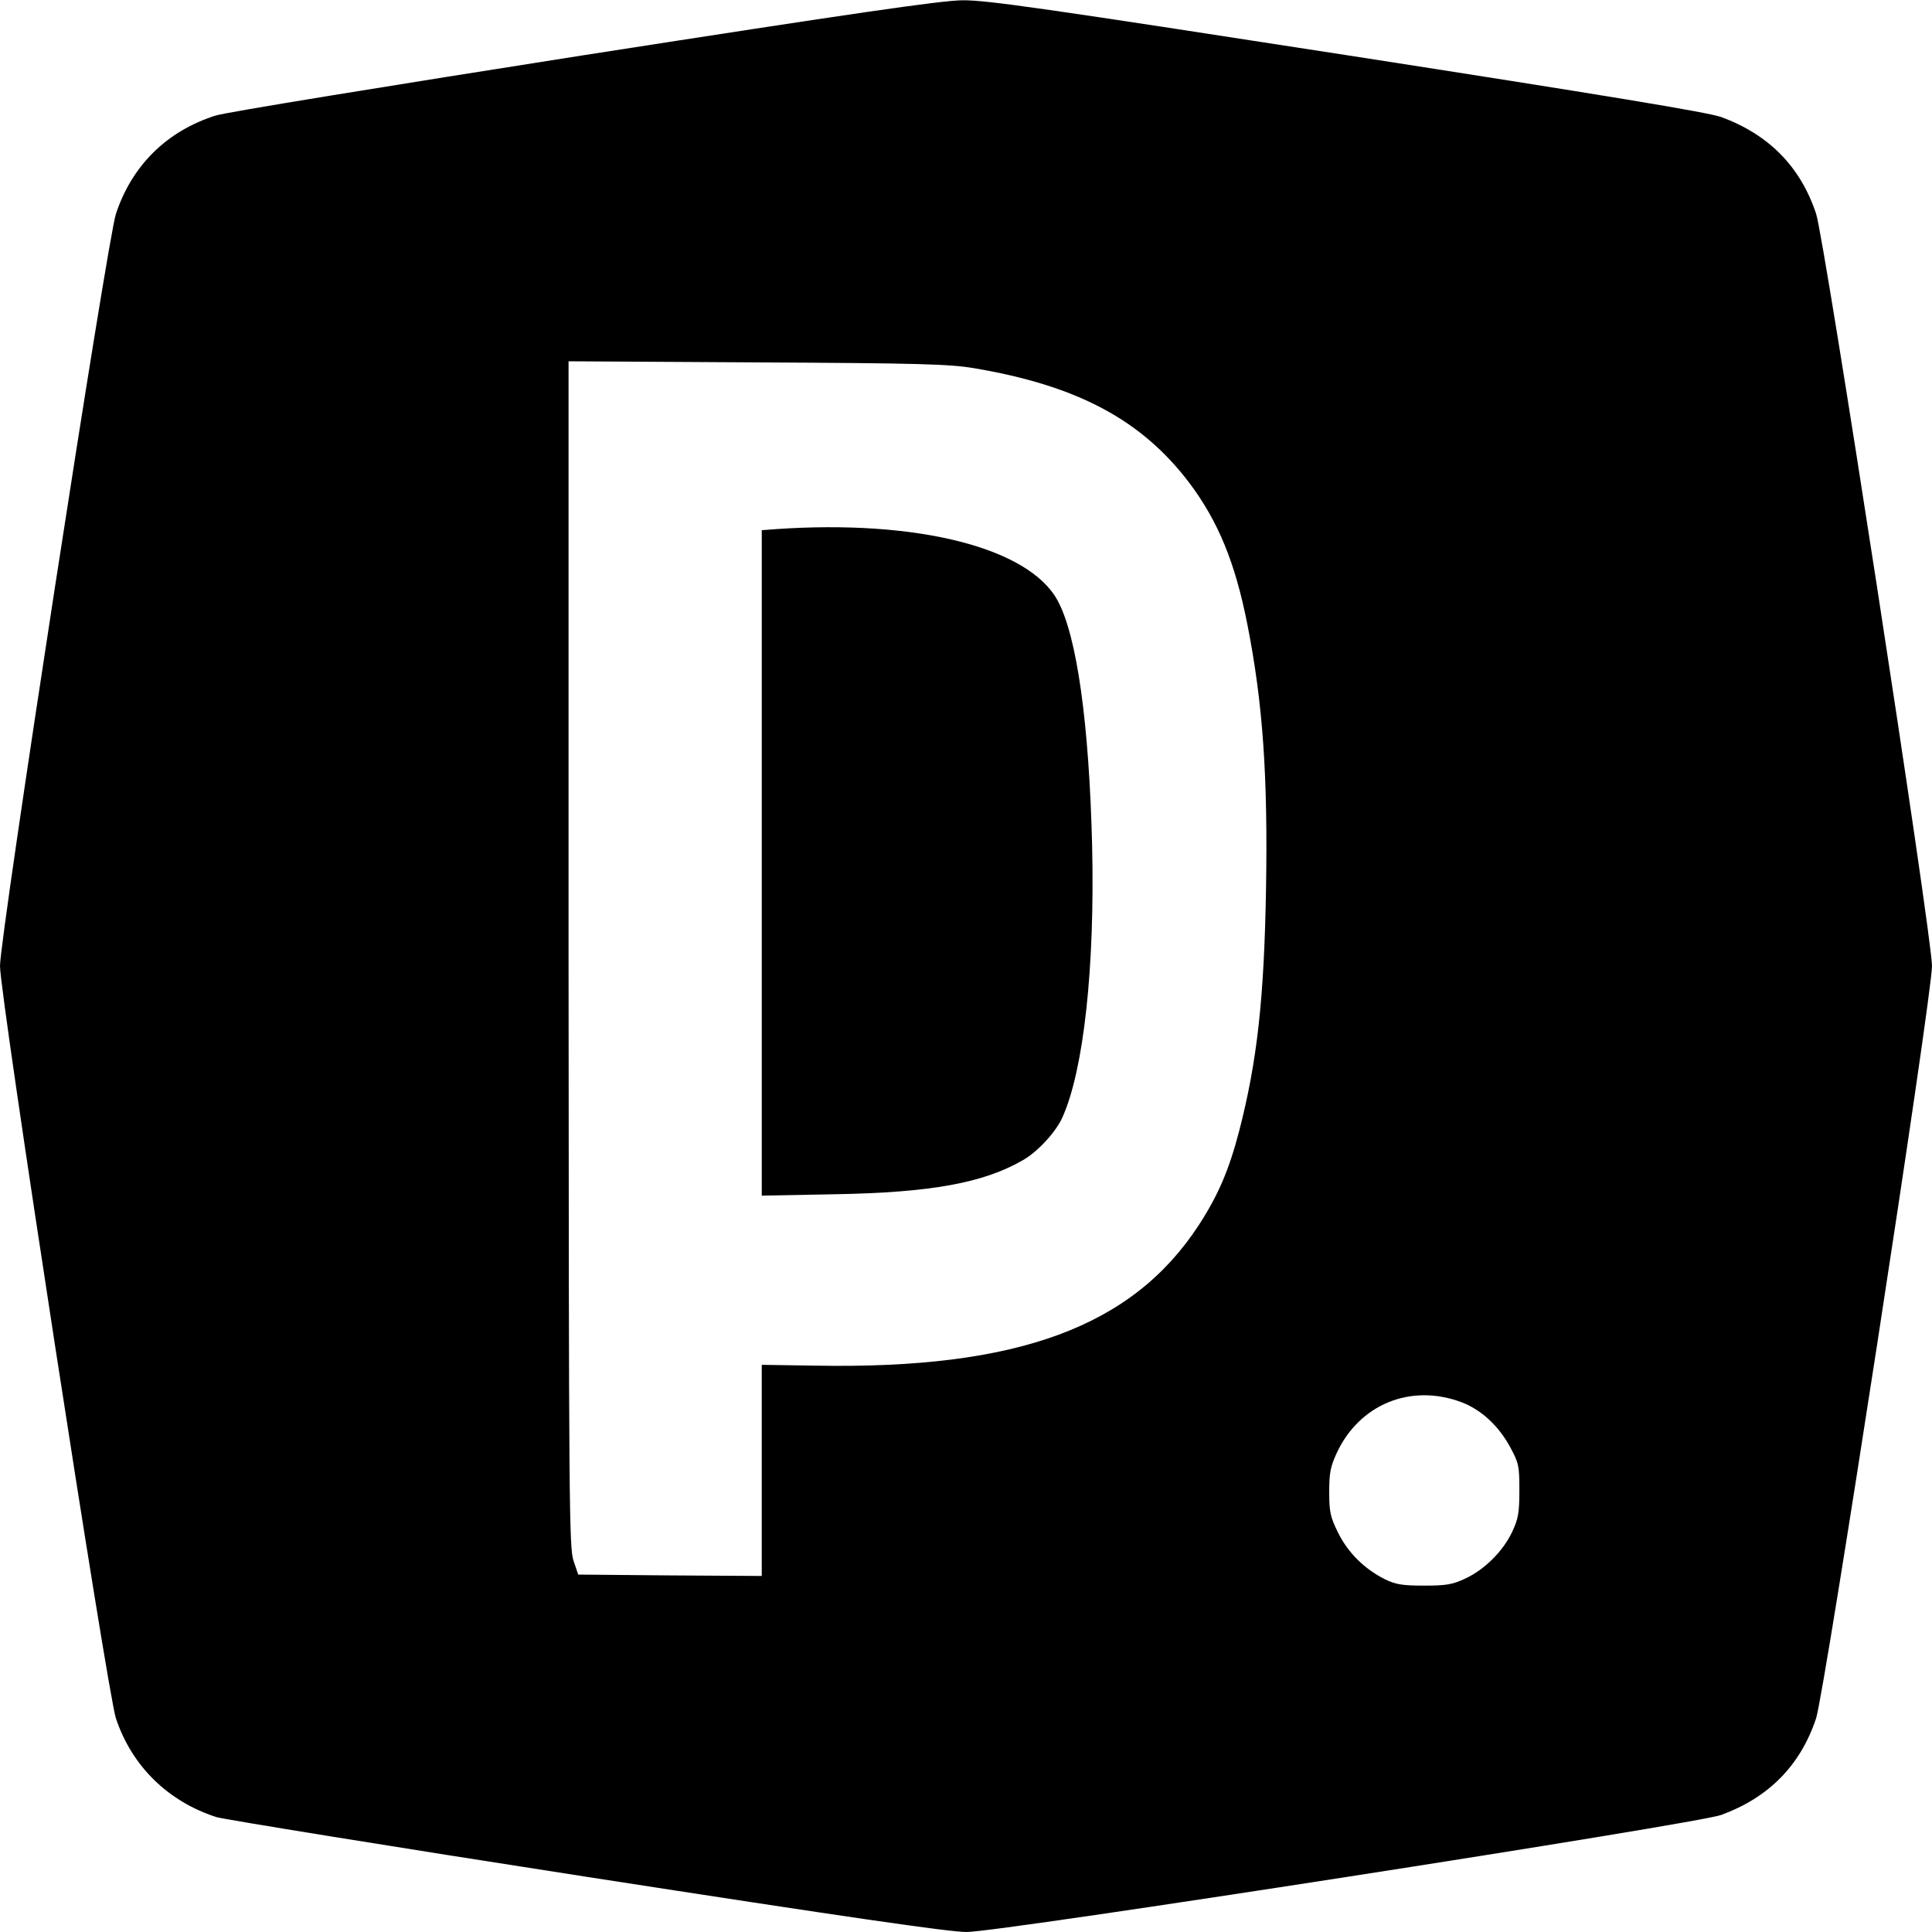<?xml version="1.0" standalone="no"?>
<!DOCTYPE svg PUBLIC "-//W3C//DTD SVG 20010904//EN"
 "http://www.w3.org/TR/2001/REC-SVG-20010904/DTD/svg10.dtd">
<svg version="1.0" xmlns="http://www.w3.org/2000/svg"
 width="700pt" height="700pt" viewBox="0 0 700 700"
 preserveAspectRatio="xMidYMid meet">
<g transform="translate(0,700) scale(0.1,-0.1)"
fill="#000000" stroke="none">
<path d="M2115 6800 c-713 -112 -1299 -207 -1335 -219 -175 -56 -302 -180
-360 -356 -31 -93 -420 -2617 -420 -2725 0 -109 389 -2632 420 -2726 58 -173
188 -301 365 -358 28 -8 630 -106 1340 -216 942 -146 1314 -200 1377 -200 123
0 2641 391 2734 424 172 63 287 179 344 350 31 94 420 2617 420 2726 0 109
-389 2632 -420 2726 -57 171 -172 287 -344 350 -47 17 -422 79 -1356 224
-1098 170 -1306 200 -1393 199 -79 -1 -389 -46 -1372 -199z m1414 -1134 c374
-63 608 -187 782 -418 103 -138 164 -286 208 -508 57 -288 75 -553 68 -964 -7
-396 -32 -621 -97 -873 -37 -142 -76 -233 -146 -341 -241 -370 -657 -523
-1387 -510 l-197 3 0 -383 0 -382 -332 2 -333 3 -17 50 c-16 47 -17 200 -18
2198 l0 2148 683 -4 c589 -3 696 -6 786 -21z m1765 -3746 c72 -27 135 -85 177
-162 32 -59 34 -69 34 -158 0 -81 -4 -103 -26 -150 -33 -70 -99 -136 -169
-169 -47 -22 -69 -26 -150 -26 -79 0 -103 4 -142 23 -74 37 -134 96 -170 169
-28 57 -32 75 -32 147 0 68 4 91 27 141 82 177 268 253 451 185z"/>
<path d="M2813 5083 l-53 -4 0 -1206 0 -1205 263 5 c351 6 541 41 684 124 54
31 120 103 143 156 77 173 117 544 107 982 -11 445 -55 760 -125 889 -104 192
-509 294 -1019 259z"/>
</g>
</svg>
